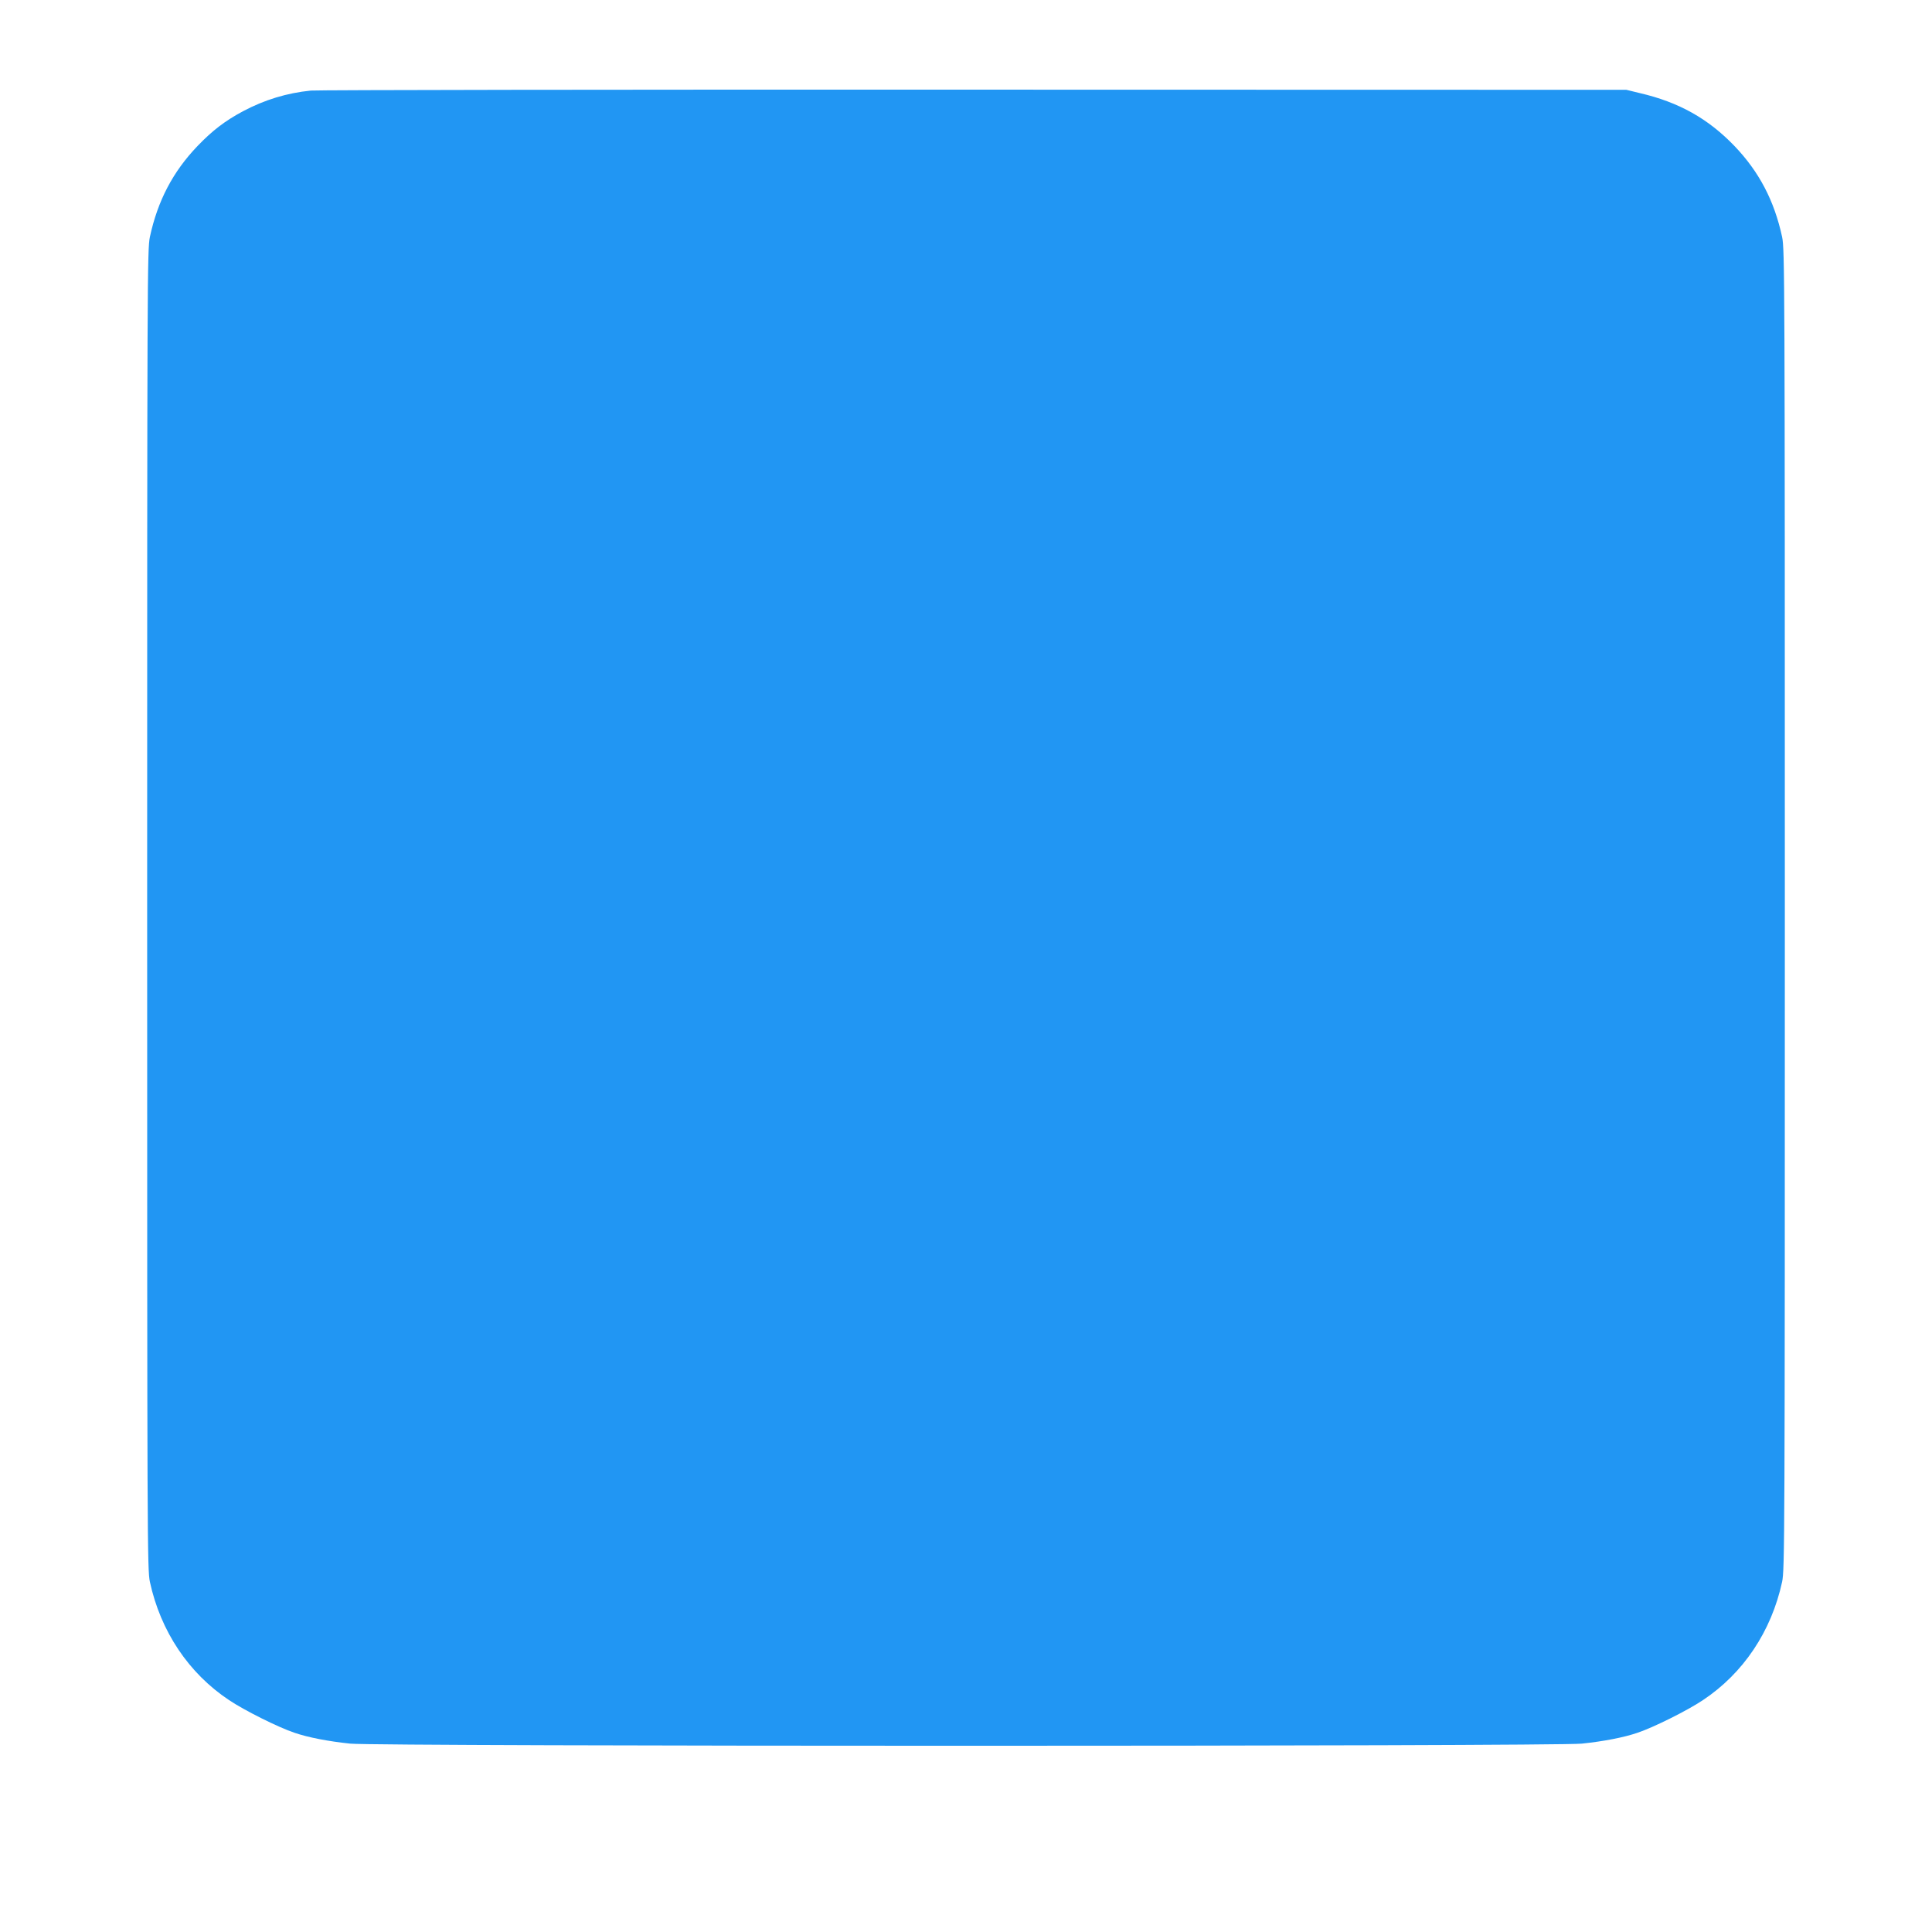 <?xml version="1.0" standalone="no"?>
<!DOCTYPE svg PUBLIC "-//W3C//DTD SVG 20010904//EN"
 "http://www.w3.org/TR/2001/REC-SVG-20010904/DTD/svg10.dtd">
<svg version="1.0" xmlns="http://www.w3.org/2000/svg"
 width="1280pt" height="1280pt" viewBox="0 0 1280 1280"
 preserveAspectRatio="xMidYMid meet">
<g transform="translate(0,1280) scale(0.1,-0.1)"
fill="#2196f3" stroke="none">
<path d="M2060 12200 c-159 -16 -307 -61 -450 -137 -118 -63 -202 -127 -301
-230 -163 -170 -264 -362 -316 -603 -17 -82 -18 -263 -18 -4455 0 -4192 1
-4373 18 -4455 71 -328 257 -606 525 -784 103 -69 328 -181 433 -216 90 -31
225 -57 369 -72 184 -19 7976 -19 8160 0 144 15 279 41 369 72 105 35 330 147
433 216 268 178 454 456 525 784 17 82 18 263 18 4455 0 4192 -1 4373 -18
4455 -52 241 -153 433 -316 603 -174 181 -368 290 -626 350 l-90 22 -4320 1
c-2376 1 -4354 -2 -4395 -6z"/>
</g>
</svg>
